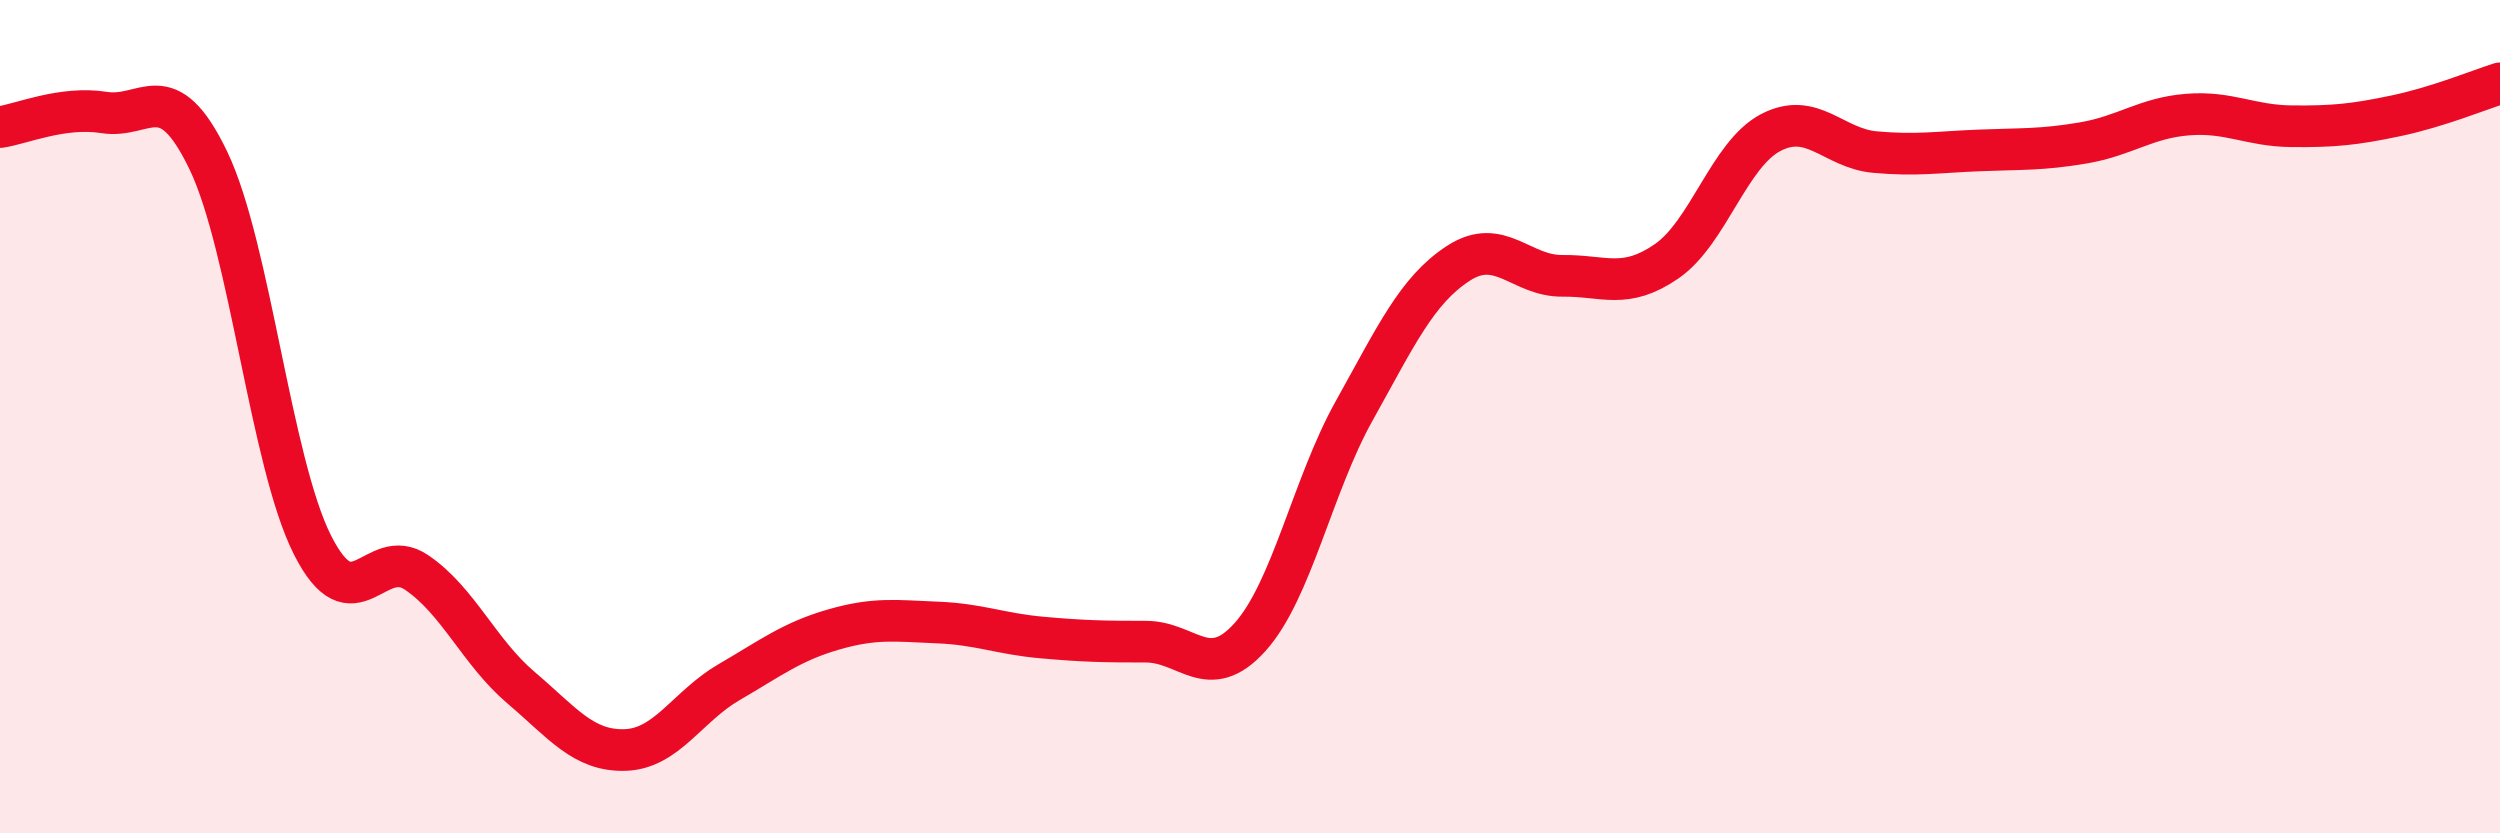 
    <svg width="60" height="20" viewBox="0 0 60 20" xmlns="http://www.w3.org/2000/svg">
      <path
        d="M 0,3.05 C 0.5,2.98 1.5,2.54 2.5,2.7 C 3.5,2.86 4,1.77 5,3.85 C 6,5.93 6.5,11.1 7.5,13.08 C 8.5,15.06 9,13.06 10,13.74 C 11,14.42 11.5,15.65 12.5,16.5 C 13.5,17.35 14,18.03 15,18 C 16,17.97 16.5,16.95 17.5,16.37 C 18.5,15.79 19,15.4 20,15.11 C 21,14.82 21.5,14.9 22.5,14.94 C 23.5,14.98 24,15.21 25,15.3 C 26,15.39 26.5,15.4 27.5,15.4 C 28.5,15.4 29,16.4 30,15.29 C 31,14.18 31.5,11.65 32.5,9.86 C 33.5,8.07 34,6.97 35,6.32 C 36,5.67 36.5,6.63 37.5,6.62 C 38.5,6.61 39,6.96 40,6.27 C 41,5.58 41.5,3.7 42.5,3.18 C 43.5,2.66 44,3.56 45,3.65 C 46,3.74 46.5,3.65 47.5,3.61 C 48.5,3.57 49,3.6 50,3.43 C 51,3.26 51.5,2.83 52.5,2.75 C 53.5,2.67 54,3.02 55,3.03 C 56,3.04 56.5,2.99 57.5,2.78 C 58.5,2.57 59.5,2.16 60,2L60 20L0 20Z"
        fill="#EB0A25"
        opacity="0.1"
        stroke-linecap="round"
        stroke-linejoin="round"
      />
      <path
        d="M 0,3.05 C 0.5,2.98 1.5,2.54 2.5,2.7 C 3.5,2.86 4,1.77 5,3.85 C 6,5.93 6.5,11.1 7.5,13.08 C 8.5,15.06 9,13.06 10,13.74 C 11,14.42 11.5,15.65 12.5,16.5 C 13.5,17.35 14,18.03 15,18 C 16,17.97 16.5,16.95 17.5,16.37 C 18.5,15.79 19,15.4 20,15.11 C 21,14.82 21.5,14.9 22.5,14.94 C 23.5,14.98 24,15.21 25,15.3 C 26,15.39 26.5,15.4 27.5,15.4 C 28.5,15.4 29,16.4 30,15.29 C 31,14.18 31.5,11.65 32.5,9.86 C 33.5,8.07 34,6.97 35,6.32 C 36,5.67 36.5,6.63 37.5,6.62 C 38.5,6.61 39,6.96 40,6.27 C 41,5.58 41.5,3.7 42.5,3.18 C 43.5,2.66 44,3.56 45,3.65 C 46,3.74 46.5,3.65 47.5,3.61 C 48.5,3.57 49,3.6 50,3.43 C 51,3.26 51.5,2.83 52.5,2.75 C 53.5,2.67 54,3.02 55,3.03 C 56,3.04 56.5,2.99 57.5,2.78 C 58.5,2.57 59.5,2.16 60,2"
        stroke="#EB0A25"
        stroke-width="1"
        fill="none"
        stroke-linecap="round"
        stroke-linejoin="round"
      />
    </svg>
  